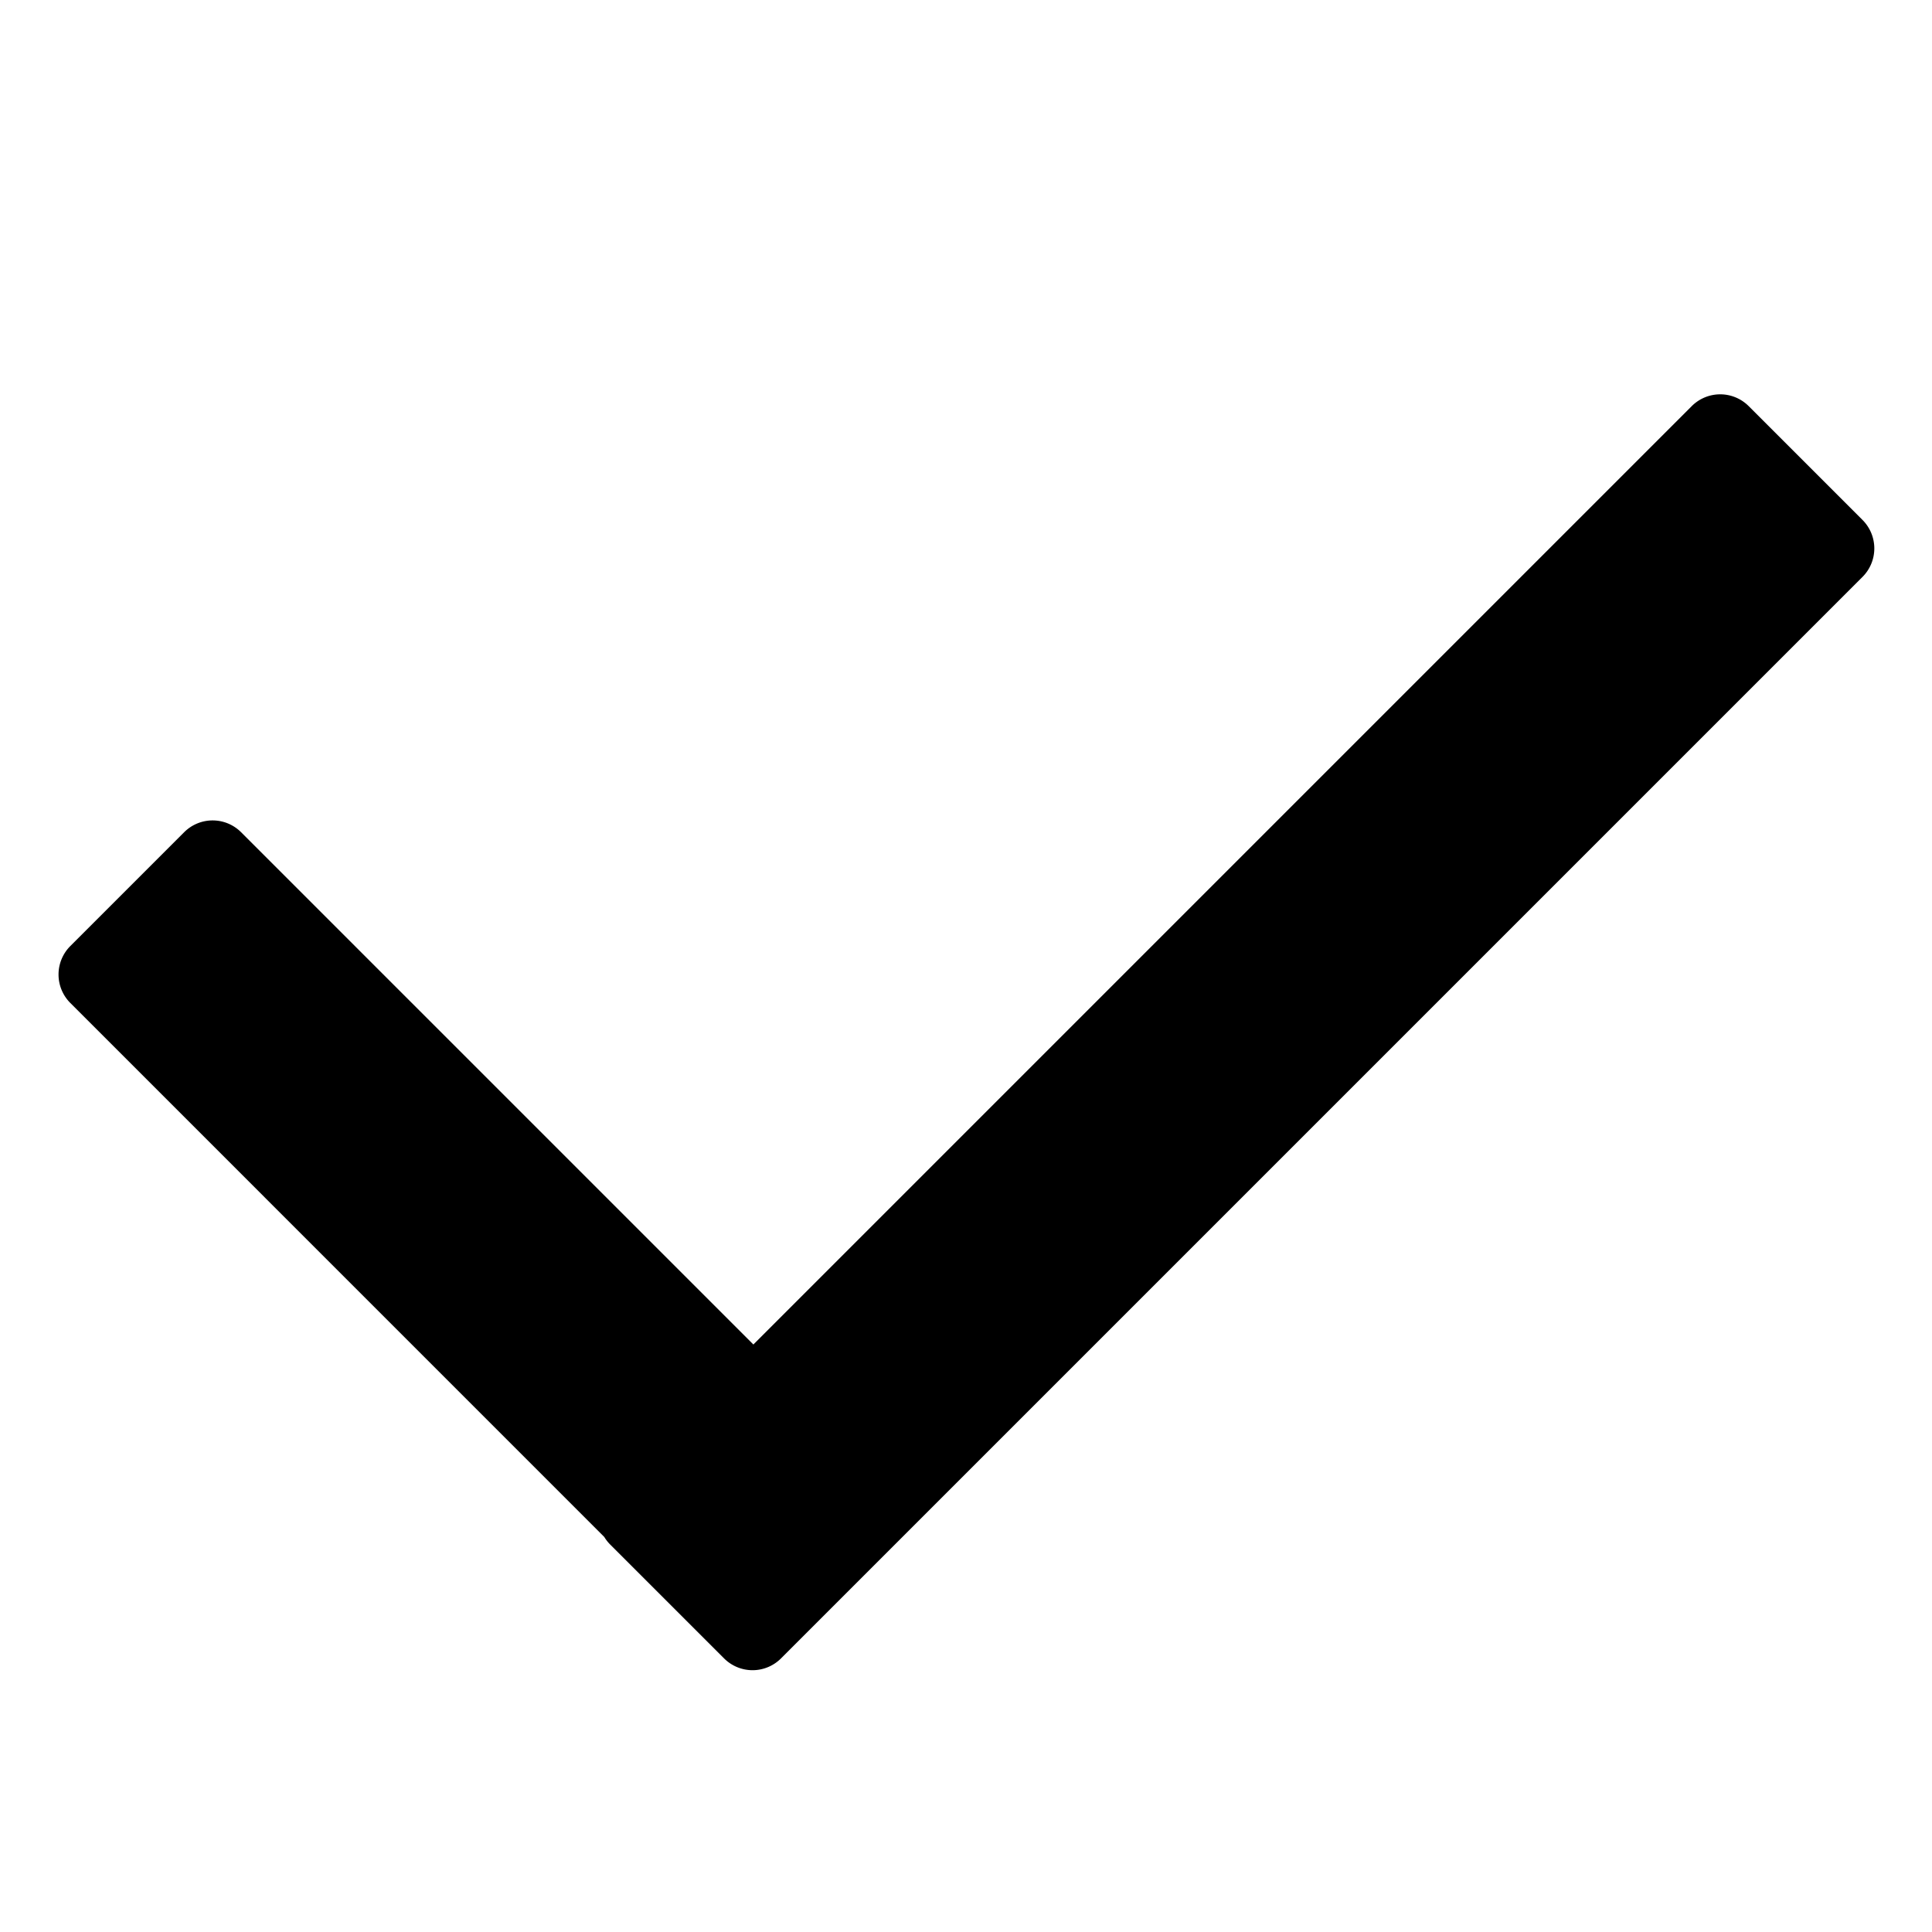 <svg xmlns="http://www.w3.org/2000/svg" width="96" height="96"><path fill="#000" fill-rule="evenodd" d="M92.548 25.837a2 2 0 0 1 0 2.828l-53.74 53.74a2 2 0 0 1-2.829 0l-5.657-5.656a2.005 2.005 0 0 1-.297-.379L3.494 49.837a2 2 0 0 1 0-2.828l5.657-5.657a2 2 0 0 1 2.828 0l25.456 25.456L84.062 20.18a2 2 0 0 1 2.829 0l5.657 5.657Z"/></svg>